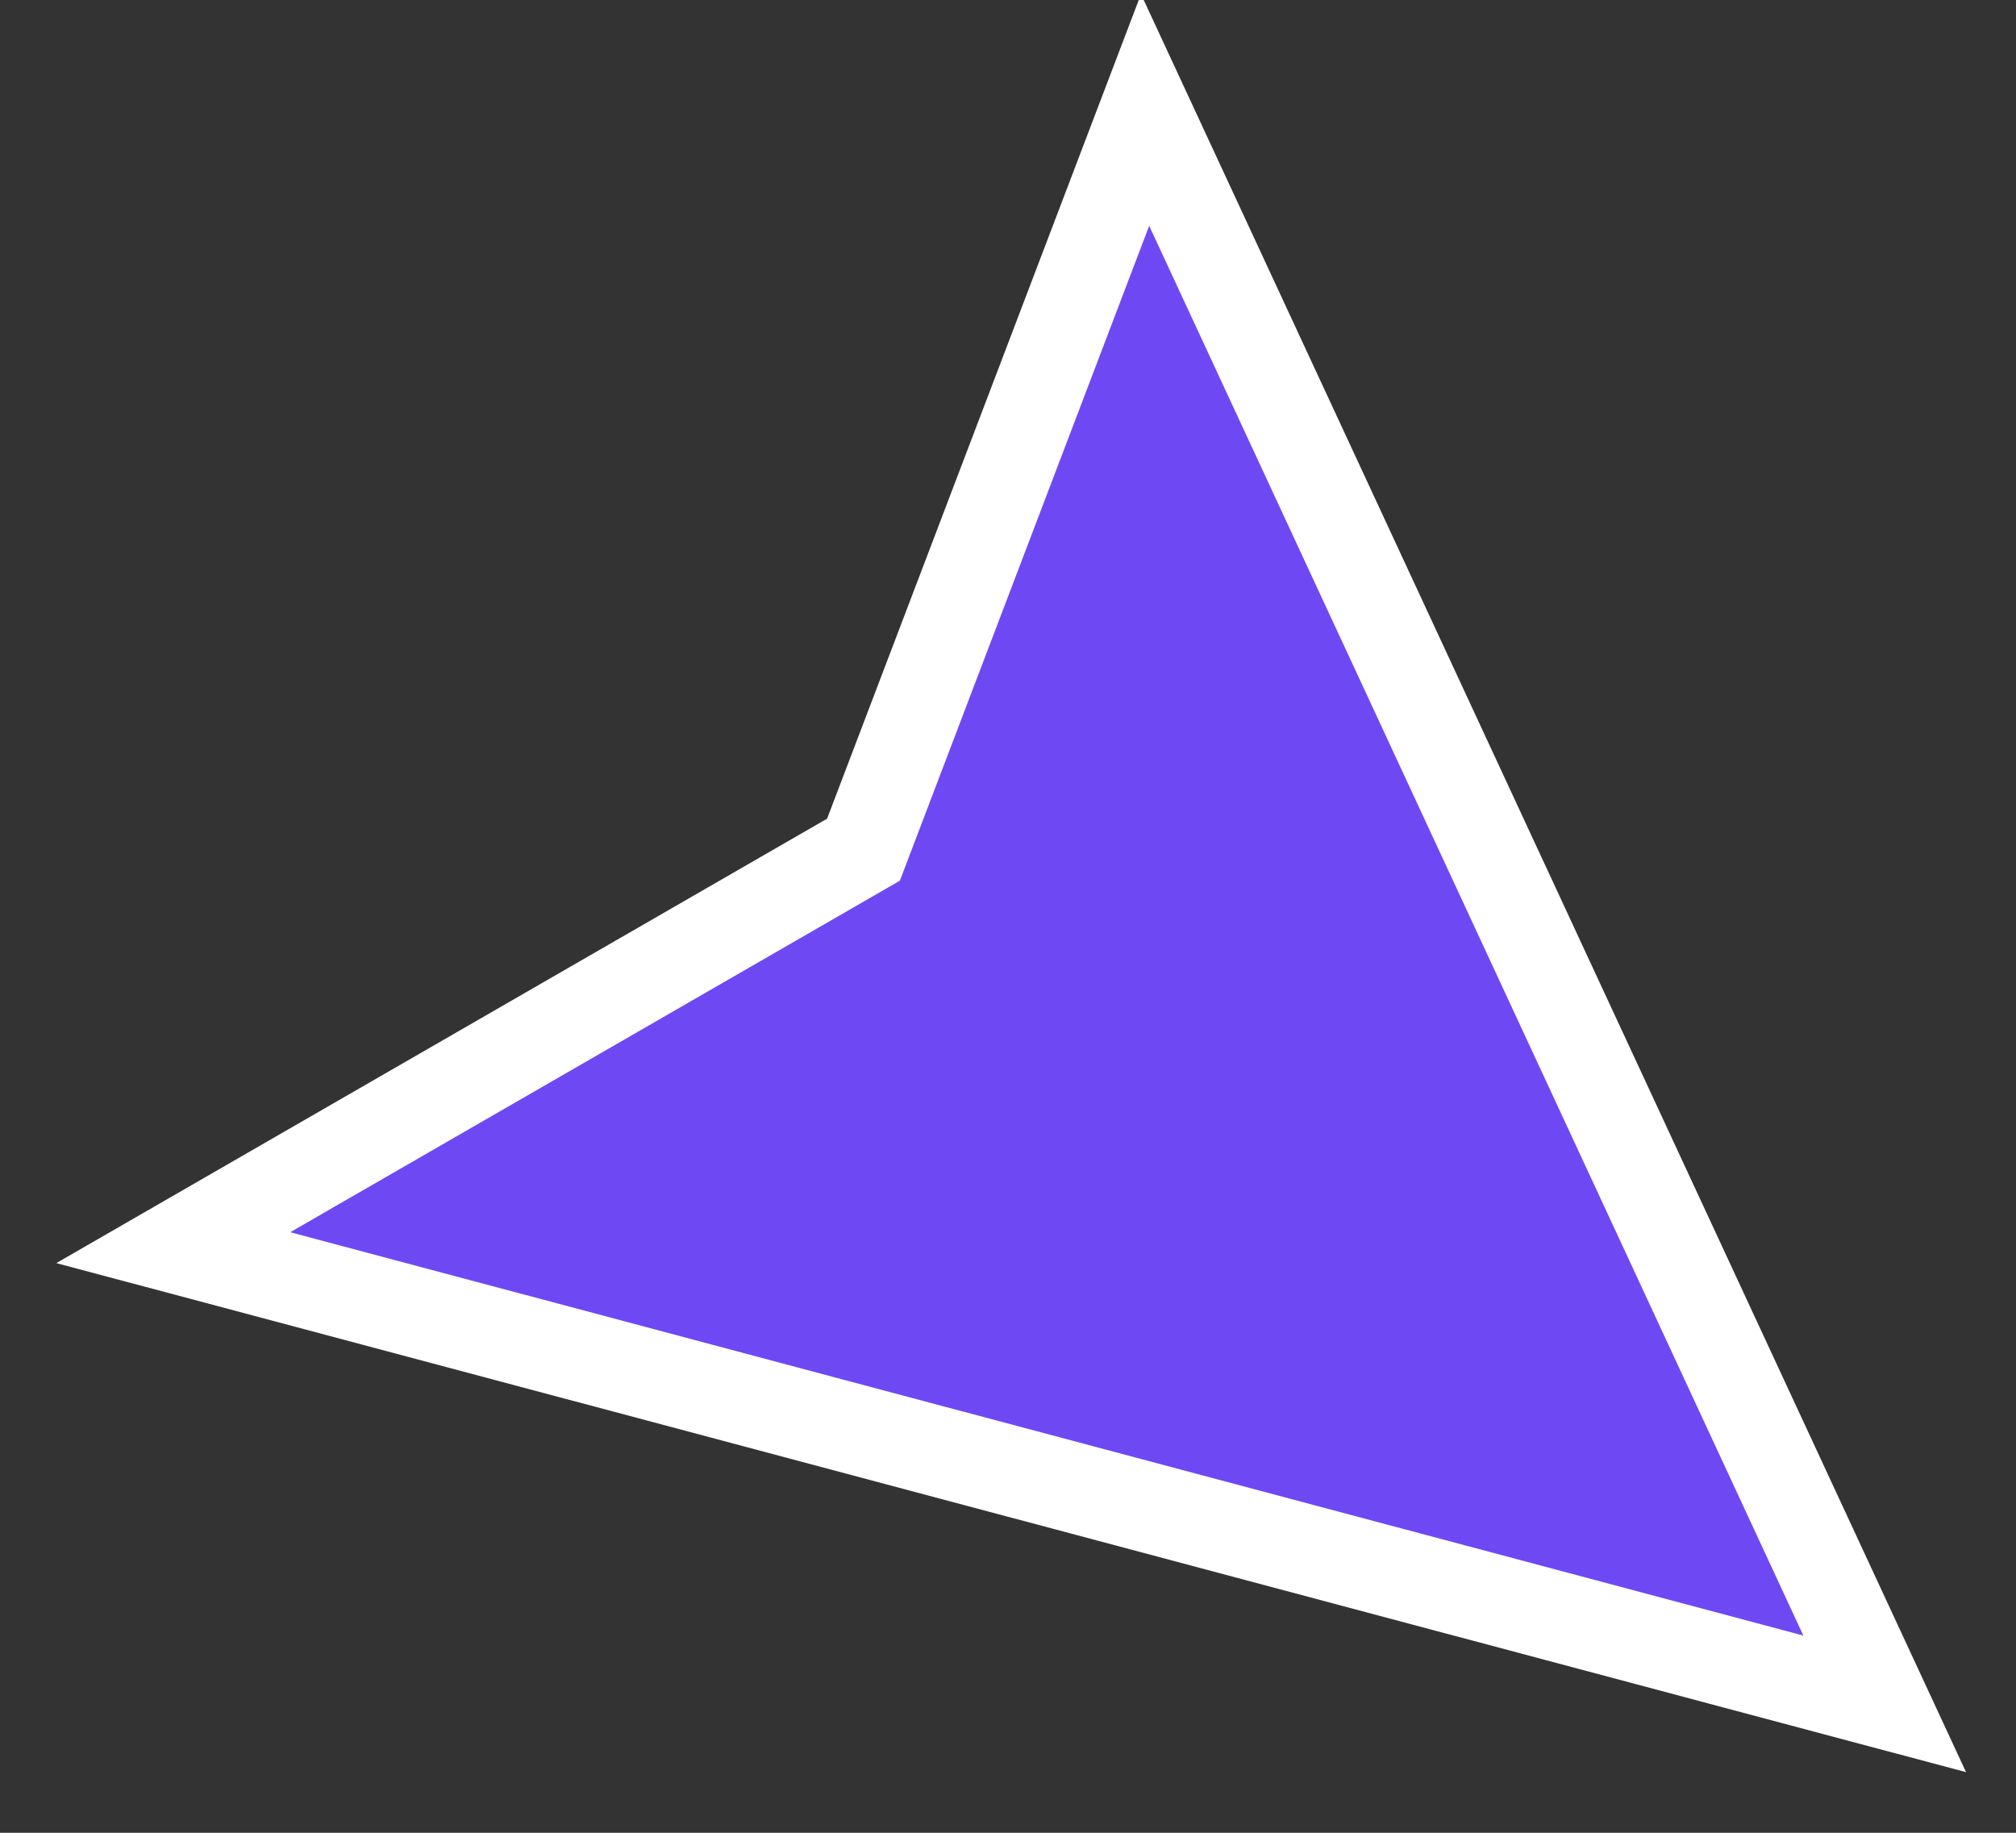 <svg width="22" height="20" viewBox="0 0 22 20" fill="none" xmlns="http://www.w3.org/2000/svg">
<rect x="0" y="0" width="22" height="20" fill="#333333" stroke="none"/>
<path d="M12.496 1.2L20.567 18.593L1.891 13.615L9.423 9.272L12.496 1.2Z" fill="#6E49F3" stroke="white" stroke-width="0.983"/>
</svg>
